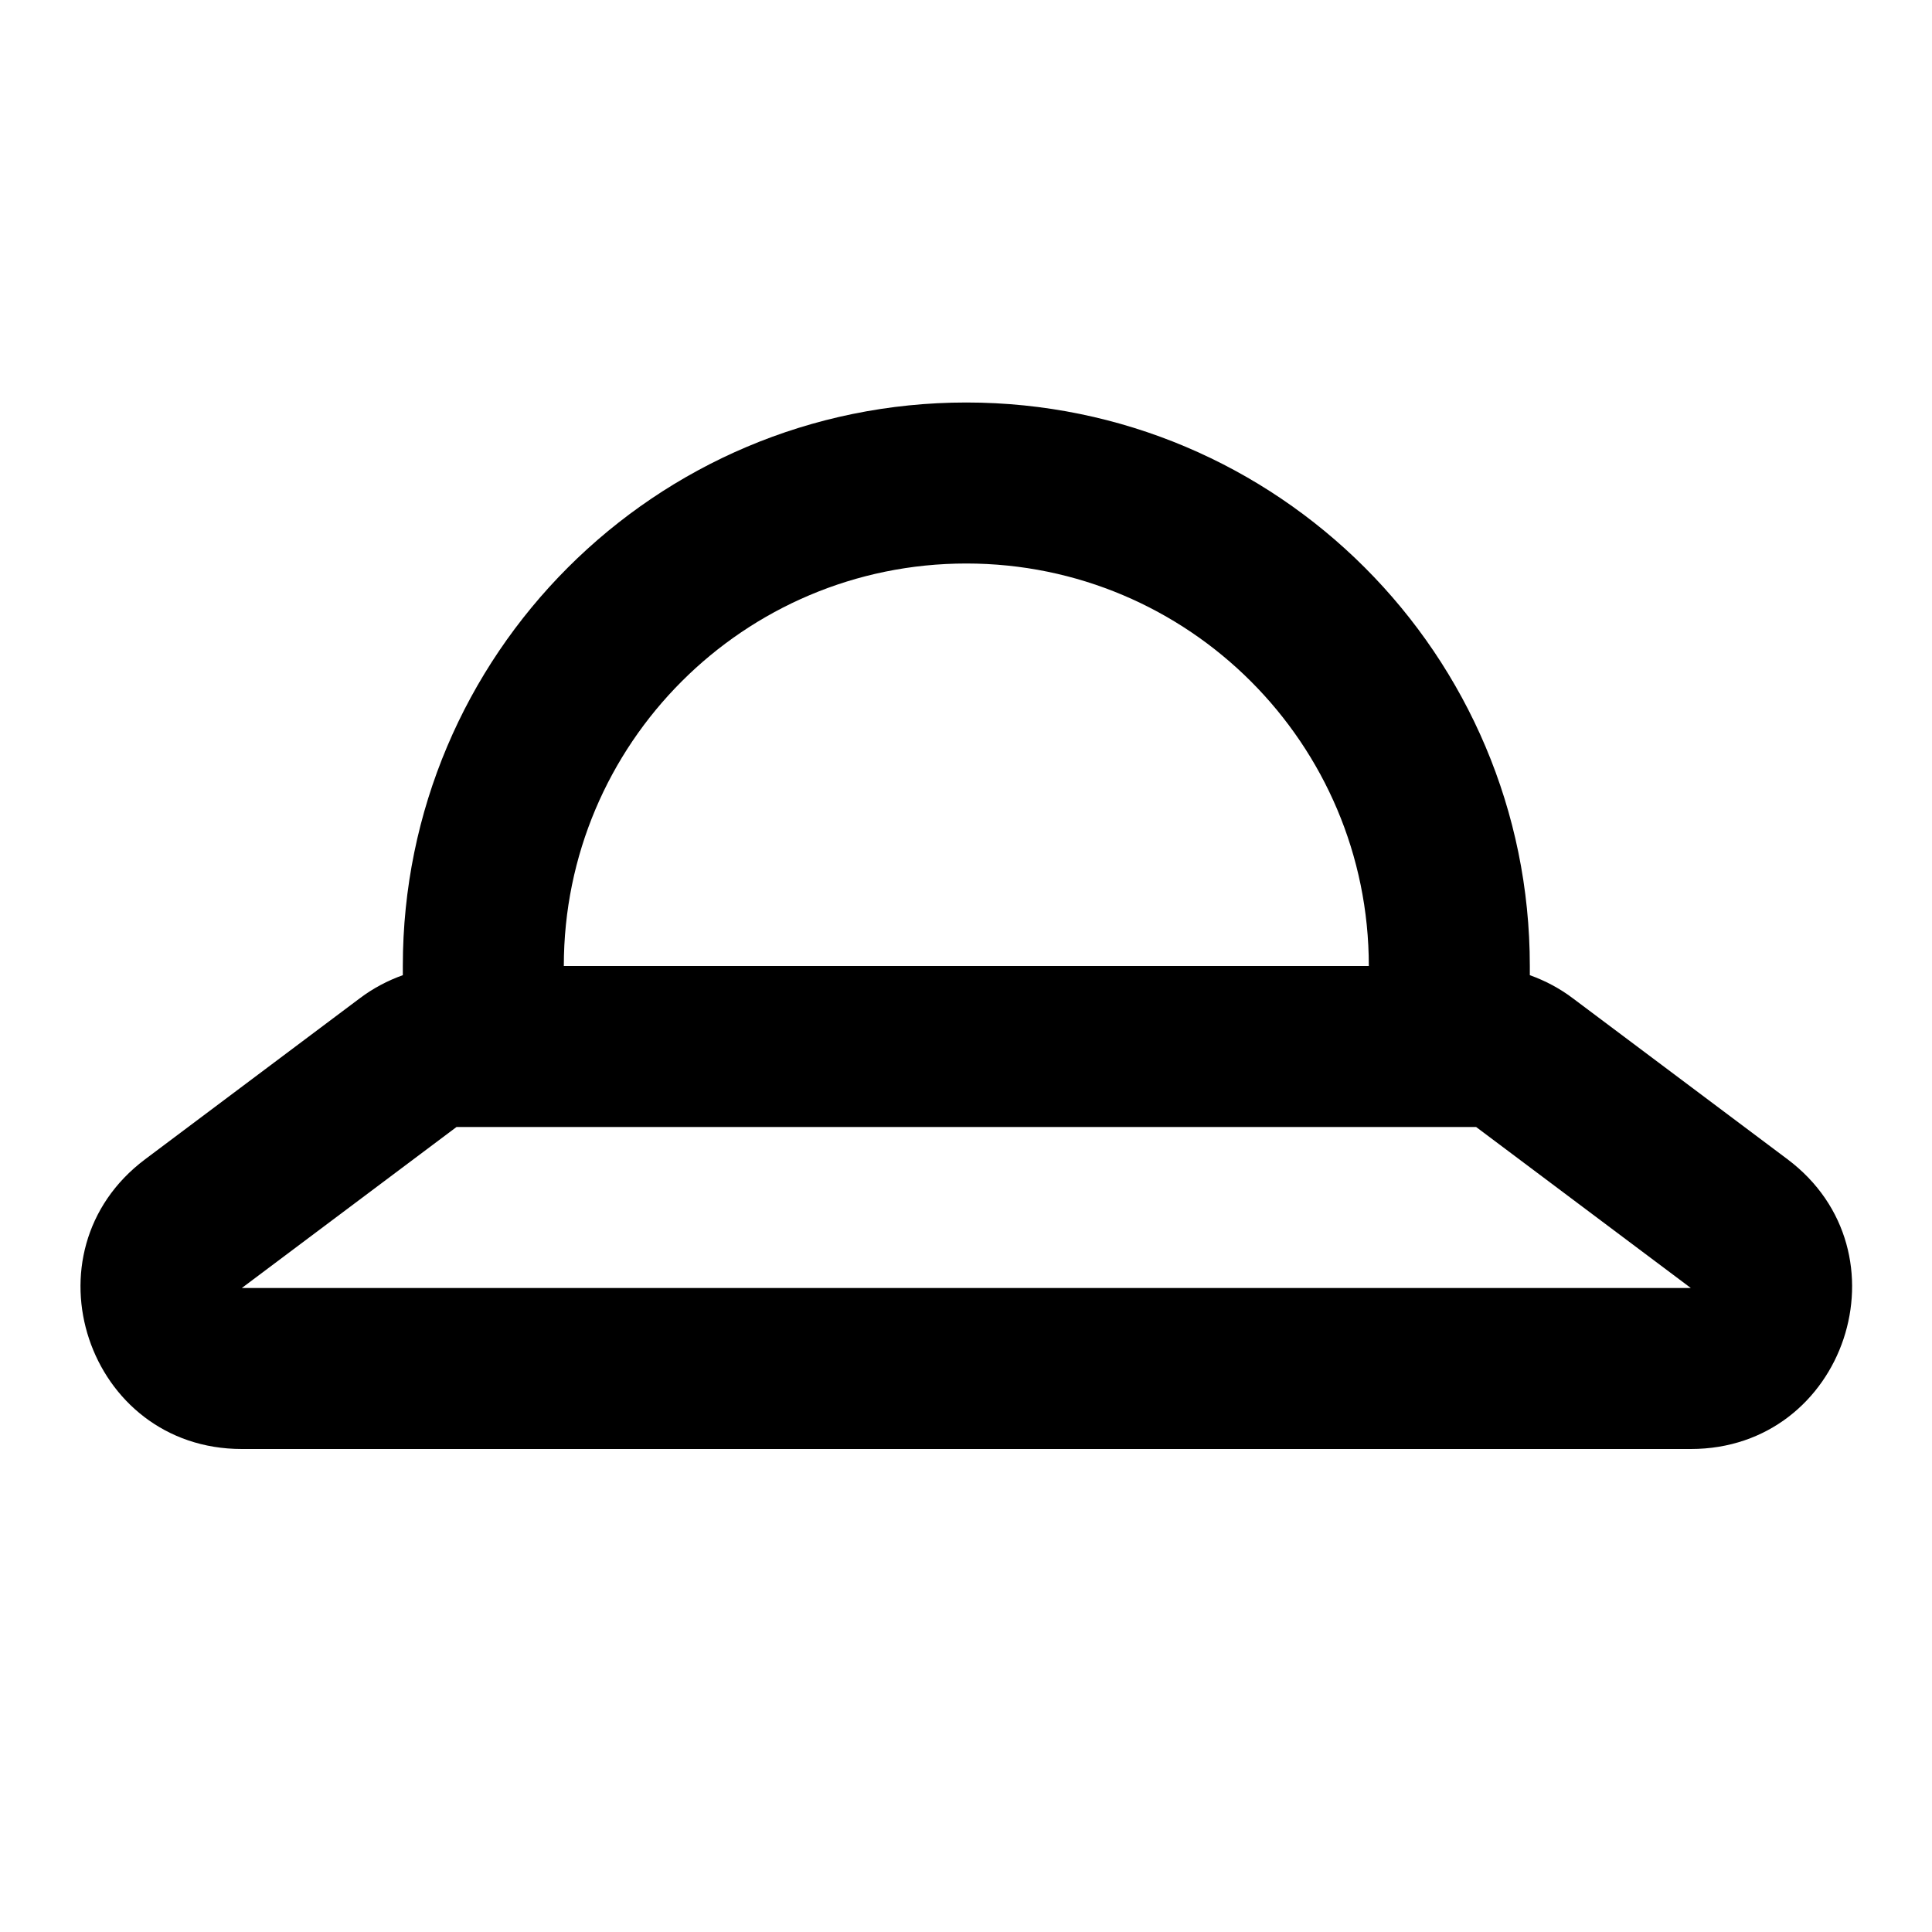 <?xml version="1.0" ?><!-- Uploaded to: SVG Repo, www.svgrepo.com, Generator: SVG Repo Mixer Tools -->
<svg width="800px" height="800px" viewBox="0 0 24 24" fill="none" xmlns="http://www.w3.org/2000/svg"><path clip-rule="evenodd" d="M12.004 7C14.765 7 17.004 9.239 17.004 12H7.004C7.004 9.239 9.242 7 12.004 7ZM5.004 12.114V12C5.004 8.134 8.138 5 12.004 5C15.87 5 19.004 8.134 19.004 12V12.114C19.194 12.182 19.374 12.277 19.537 12.4L22.204 14.4C23.741 15.553 22.926 18 21.004 18H3.004C1.082 18 0.266 15.553 1.804 14.4L4.471 12.4C4.634 12.277 4.814 12.182 5.004 12.114ZM5.671 14L3.004 16H21.004L18.337 14H5.671Z" fill="#000000" fill-rule="evenodd"/></svg>
